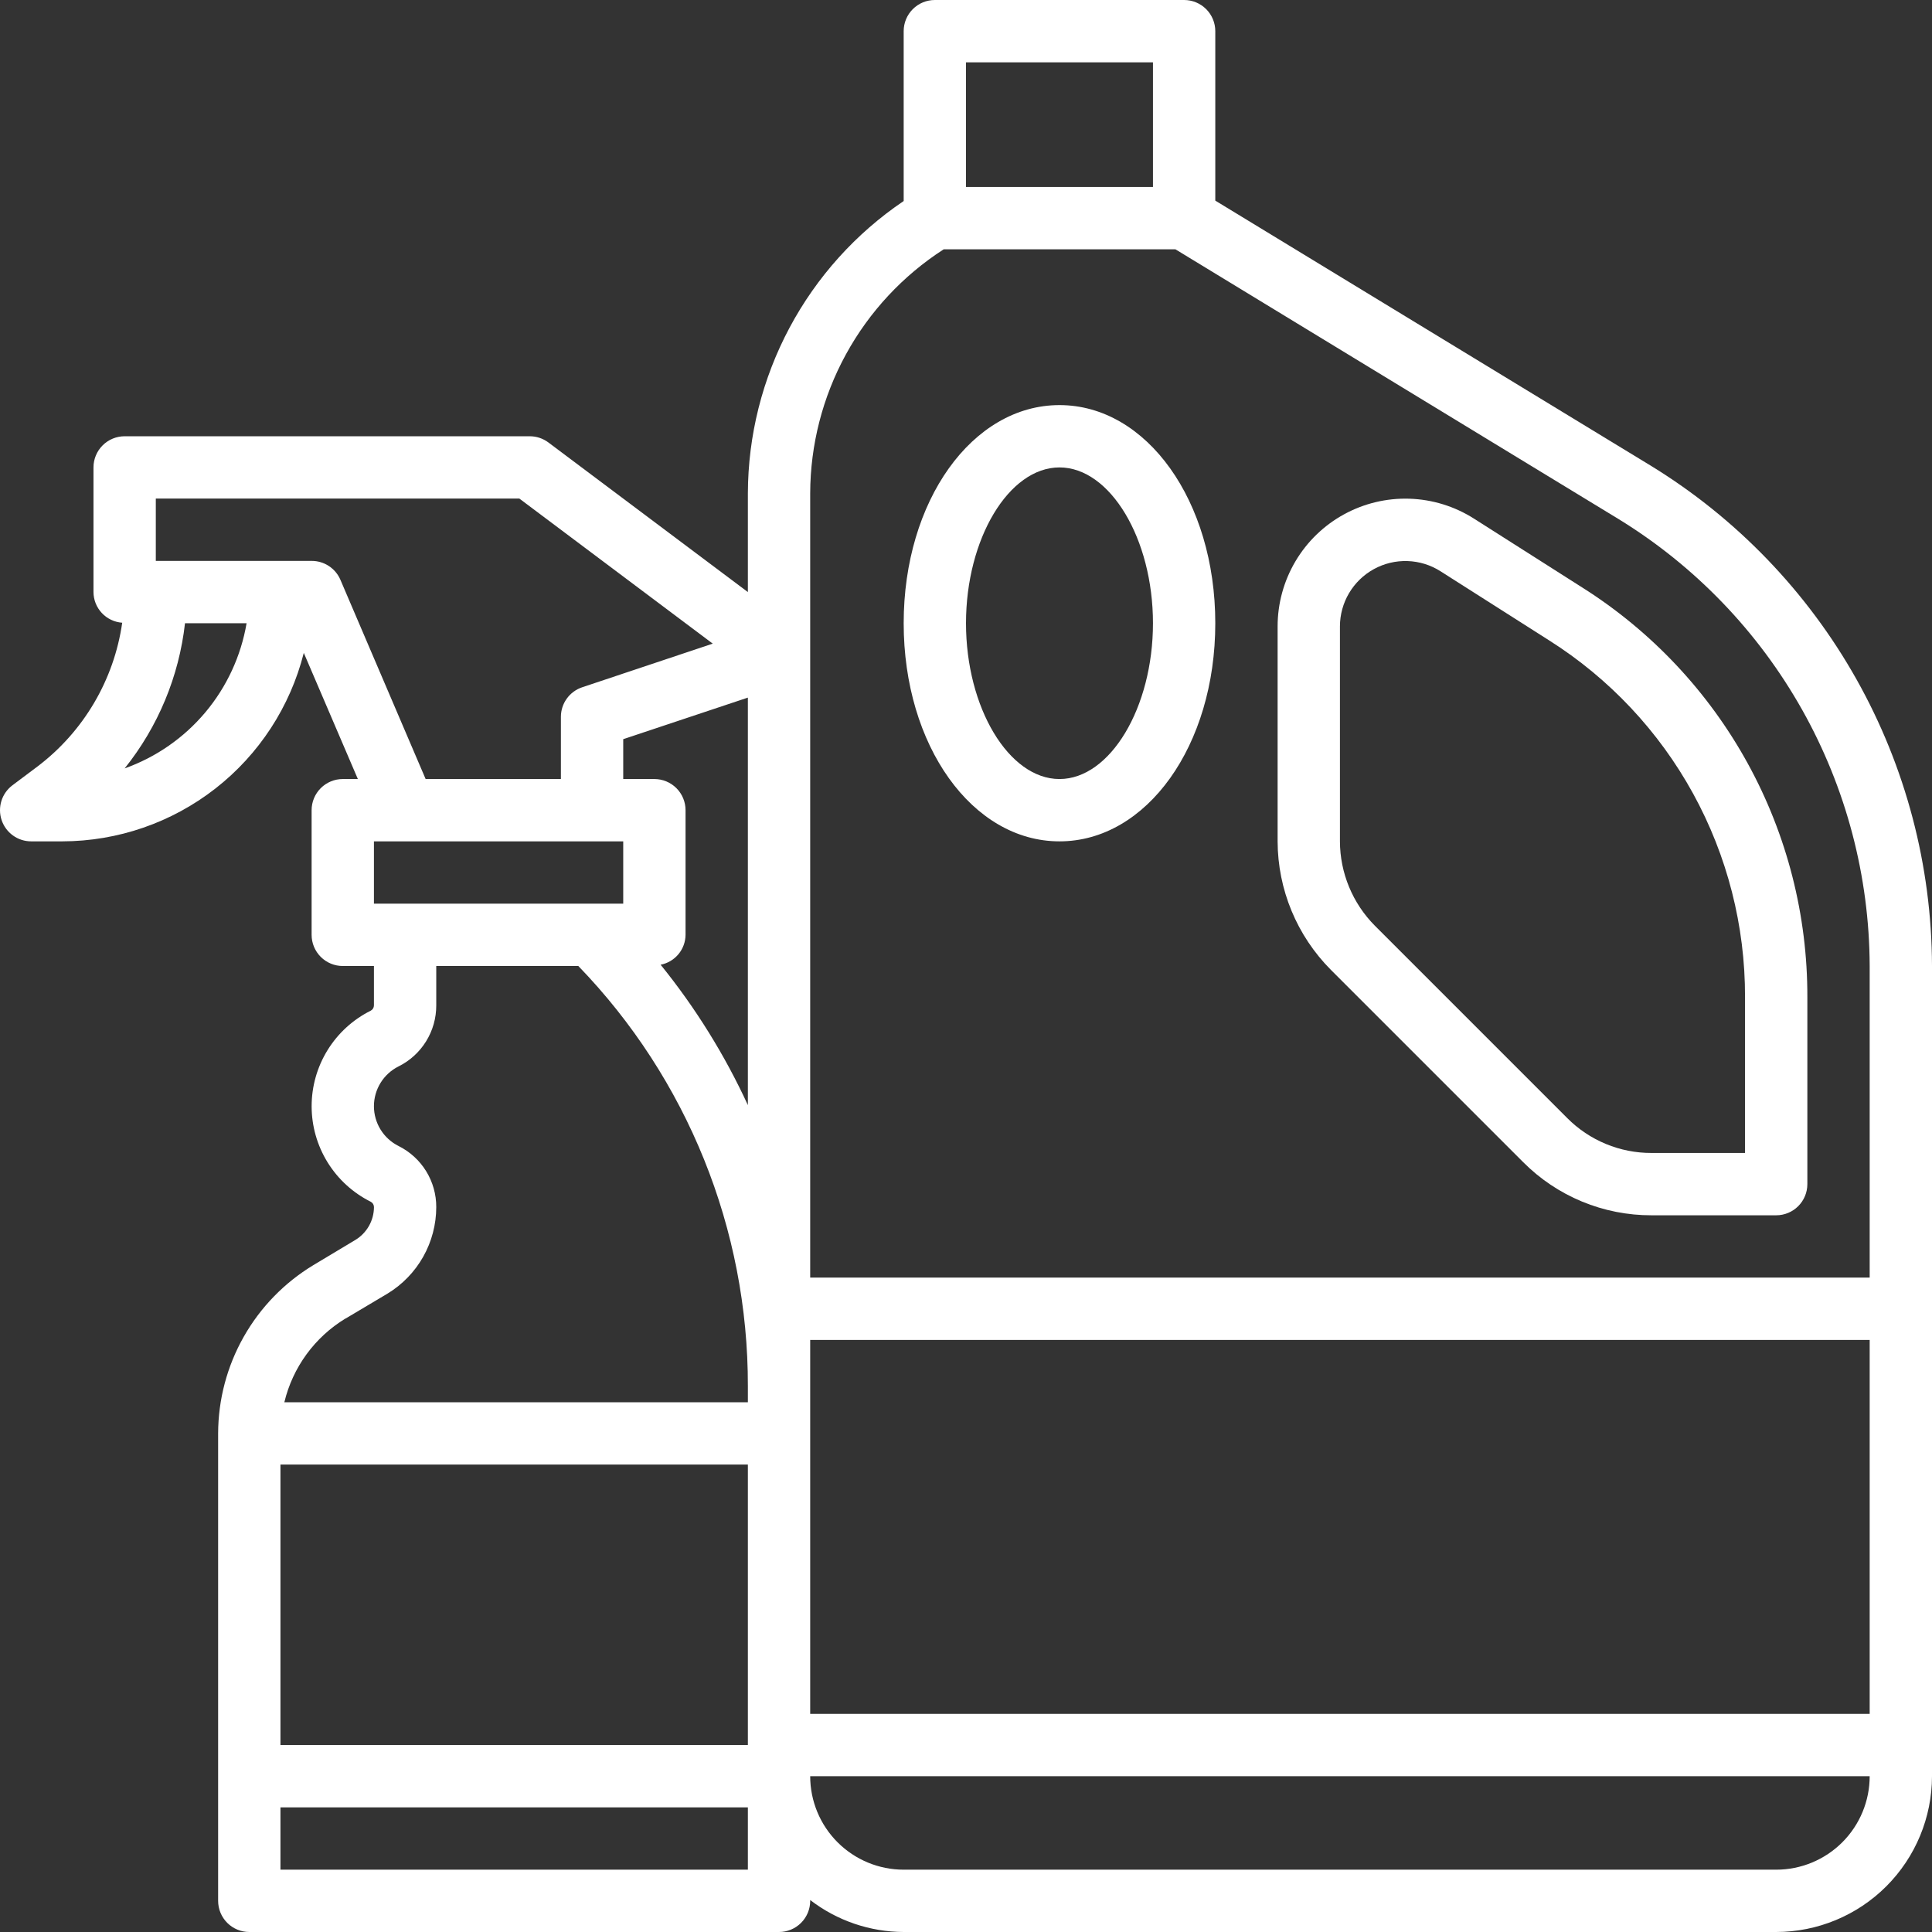 <?xml version="1.0" encoding="UTF-8"?> <svg xmlns="http://www.w3.org/2000/svg" width="682" height="682" viewBox="0 0 682 682" fill="none"><rect x="0" y="0" width="682" height="682" fill="#333333" stroke="none"/><path d="M582.758 164.406L429 70.818V11C429 8.083 427.841 5.285 425.778 3.222C423.715 1.159 420.917 0 418 0H330C327.083 0 324.285 1.159 322.222 3.222C320.159 5.285 319 8.083 319 11V70.961C302.114 82.371 288.275 97.738 278.689 115.722C269.103 133.706 264.06 153.762 264 174.141V209L193.6 156.2C191.696 154.772 189.38 154 187 154H44C41.083 154 38.285 155.159 36.222 157.222C34.159 159.285 33 162.083 33 165V209C33.015 211.75 34.069 214.393 35.949 216.4C37.83 218.407 40.399 219.63 43.142 219.824C40.245 240.035 29.484 258.284 13.2 270.6L4.4 277.2C2.553 278.585 1.189 280.516 0.5 282.72C-0.188 284.924 -0.166 287.288 0.564 289.478C1.295 291.669 2.695 293.574 4.568 294.924C6.441 296.274 8.691 297 11 297H22C41.582 296.964 60.593 290.404 76.03 278.356C91.467 266.307 102.448 249.459 107.239 230.472L126.324 275H121C118.083 275 115.285 276.159 113.222 278.222C111.159 280.285 110 283.083 110 286V330C110 332.917 111.159 335.715 113.222 337.778C115.285 339.841 118.083 341 121 341H132V354.904C132 355.294 131.892 355.675 131.688 356.007C131.484 356.339 131.192 356.608 130.845 356.785C124.584 359.915 119.318 364.726 115.638 370.68C111.958 376.634 110.008 383.495 110.008 390.495C110.008 397.494 111.958 404.355 115.638 410.309C119.318 416.263 124.584 421.074 130.845 424.204C131.194 424.382 131.488 424.652 131.694 424.986C131.899 425.32 132.009 425.704 132.011 426.096C132.002 428.438 131.391 430.738 130.235 432.774C129.079 434.811 127.417 436.515 125.411 437.723L110.627 446.589C100.393 452.771 91.923 461.485 86.033 471.891C80.143 482.296 77.032 494.043 77 506V671C77 673.917 78.159 676.715 80.222 678.778C82.285 680.841 85.083 682 88 682H275C277.917 682 280.715 680.841 282.778 678.778C284.841 676.715 286 673.917 286 671V670.714C295.464 677.994 307.06 681.96 319 682H627C641.582 681.983 655.561 676.182 665.872 665.872C676.182 655.561 681.983 641.582 682 627V341C681.889 305.545 672.712 270.707 655.342 239.798C637.972 208.889 612.986 182.936 582.758 164.406ZM341 22H407V66H341V22ZM264 517V616H99V517H264ZM286 473H660V605H286V473ZM264 390.115C255.836 372.375 245.49 355.725 233.2 340.549C235.659 340.077 237.879 338.768 239.483 336.845C241.087 334.923 241.976 332.504 242 330V286C242 283.083 240.841 280.285 238.778 278.222C236.715 276.159 233.917 275 231 275H220V260.931L264 246.257V390.115ZM132 319V297H220V319H132ZM44 271.249C55.807 256.525 63.196 238.755 65.307 220H87.043C85.071 231.597 80.043 242.459 72.478 251.467C64.912 260.475 55.082 267.303 44 271.249ZM120.164 204.666C119.312 202.679 117.894 200.987 116.086 199.802C114.279 198.616 112.162 197.989 110 198H55V176H183.337L251.603 227.205L205.524 242.605C203.34 243.332 201.439 244.727 200.089 246.592C198.739 248.457 198.009 250.698 198 253V275H150.249L120.164 204.666ZM122.001 465.443L136.796 456.643C142.045 453.457 146.385 448.972 149.398 443.622C152.411 438.272 153.996 432.236 154 426.096C154.013 421.617 152.773 417.224 150.419 413.414C148.064 409.603 144.691 406.528 140.679 404.536C138.071 403.233 135.877 401.229 134.344 398.748C132.811 396.268 131.999 393.41 131.999 390.495C131.999 387.579 132.811 384.721 134.344 382.241C135.877 379.76 138.071 377.756 140.679 376.453C144.69 374.463 148.063 371.39 150.417 367.581C152.772 363.773 154.013 359.381 154 354.904V341H204.149C242.633 380.774 264.102 433.98 264 489.324V495H100.375C101.841 488.893 104.502 483.137 108.204 478.064C111.907 472.991 116.577 468.702 121.946 465.443H122.001ZM99 660V638H264V660H99ZM627 660H319C310.248 660 301.854 656.523 295.665 650.335C289.477 644.146 286 635.752 286 627H660C660 635.752 656.523 644.146 650.335 650.335C644.146 656.523 635.752 660 627 660ZM660 451H286V174.141C286.05 156.991 290.389 140.126 298.621 125.081C306.853 110.036 318.718 97.289 333.135 88H414.92L571.318 183.205C598.326 199.765 620.651 222.956 636.172 250.574C651.694 278.192 659.896 309.32 660 341V451Z" fill="white"></path><path d="M558.668 207.471L520.278 183.051C513.46 178.721 505.605 176.302 497.533 176.045C489.461 175.789 481.468 177.704 474.389 181.592C467.31 185.48 461.405 191.197 457.291 198.147C453.177 205.097 451.004 213.024 451 221.1V297C451.048 313.993 457.795 330.281 469.777 342.331L537.669 410.223C543.607 416.196 550.671 420.931 558.453 424.155C566.234 427.378 574.578 429.025 583 429H627C629.917 429 632.715 427.841 634.778 425.778C636.841 423.715 638 420.917 638 418V352C638.076 323.167 630.839 294.785 616.965 269.509C603.091 244.233 583.033 222.888 558.668 207.471ZM616 407H583C577.468 407.017 571.987 405.936 566.875 403.82C561.764 401.703 557.123 398.593 553.223 394.669L485.331 326.777C477.464 318.86 473.034 308.161 473 297V221.1C473.008 216.968 474.123 212.914 476.231 209.36C478.339 205.806 481.361 202.882 484.983 200.894C488.605 198.905 492.694 197.924 496.824 198.054C500.954 198.183 504.974 199.418 508.464 201.63L546.854 226.061C568.087 239.494 585.568 258.093 597.66 280.118C609.753 302.143 616.063 326.874 616 352V407ZM374 143C343.2 143 319 176.825 319 220C319 263.175 343.2 297 374 297C404.8 297 429 263.175 429 220C429 176.825 404.8 143 374 143ZM374 275C356.114 275 341 249.81 341 220C341 190.19 356.114 165 374 165C391.886 165 407 190.19 407 220C407 249.81 391.886 275 374 275Z" fill="white"></path></svg> 